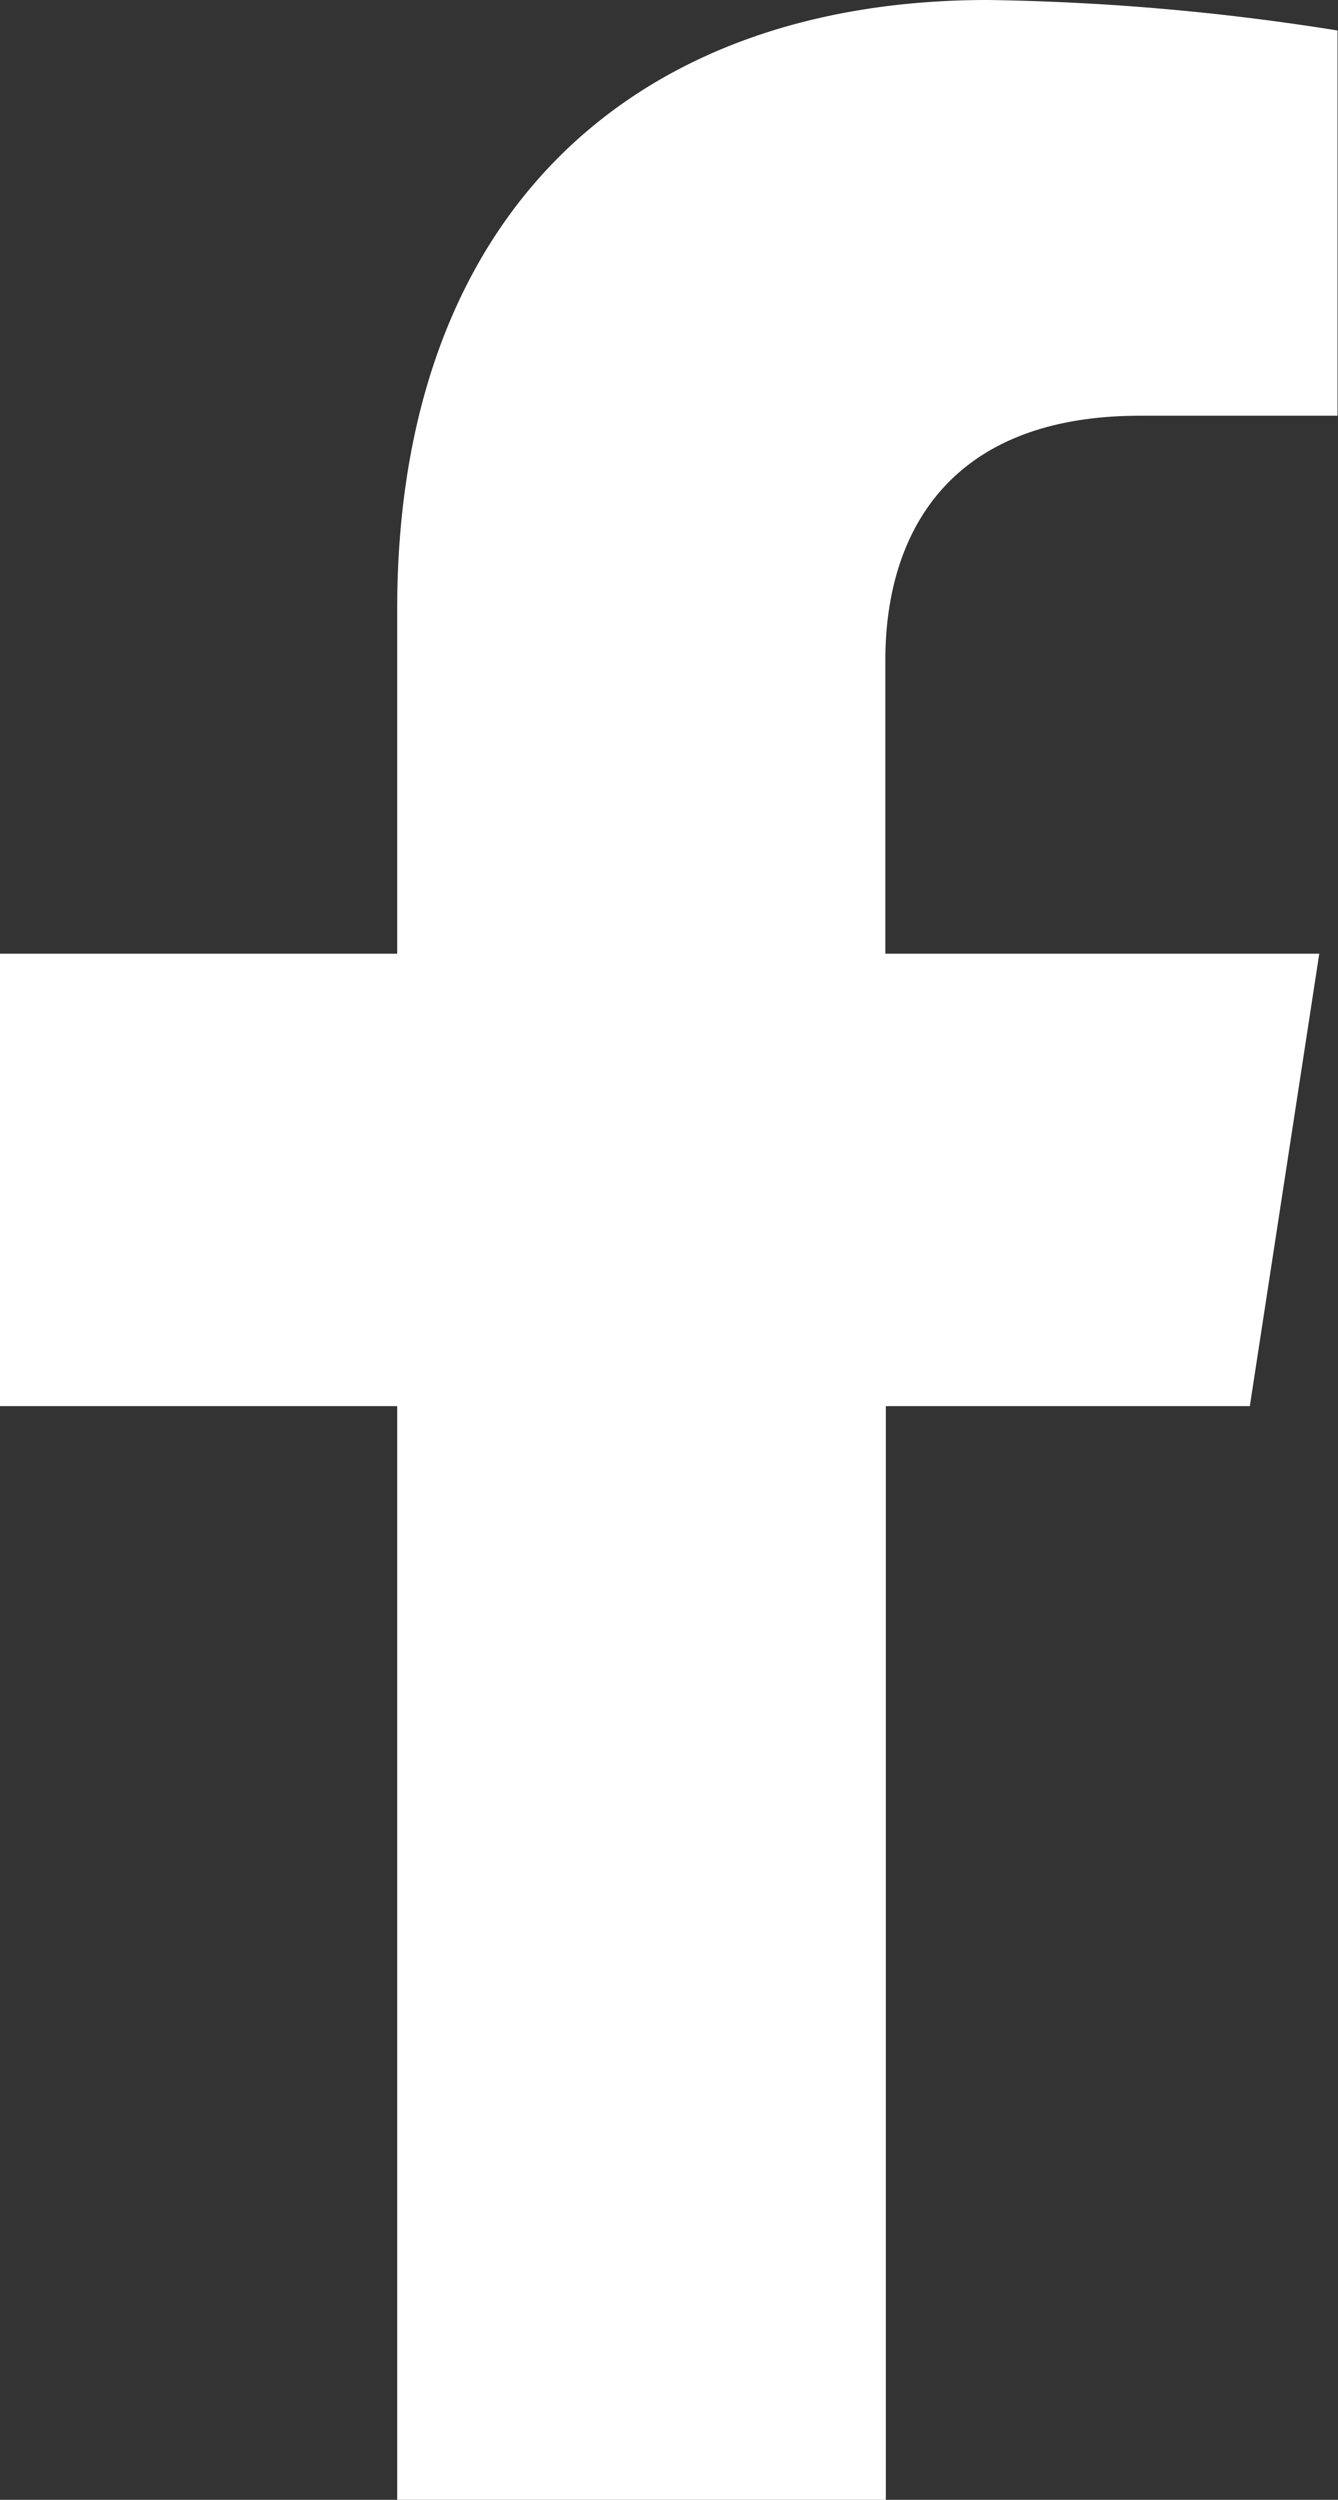 <svg id="Calque_1" data-name="Calque 1" xmlns="http://www.w3.org/2000/svg" viewBox="0 0 53.56 100"><rect x="0" y="0" width="53.56" height="100" fill="#333333" stroke="none"/><defs><style>.cls-1{fill:#fff;}</style></defs><title>facebook</title><path class="cls-1" d="M290.46,219.25V263H270.9V219.25H255v-18.1h15.9V187.36c0-15.69,9.34-24.36,23.64-24.36a96.61,96.61,0,0,1,14,1.22v15.41h-7.9c-7.77,0-10.2,4.83-10.2,9.78v11.74h17.37l-2.78,18.1Z" transform="translate(-255 -163)"/></svg>
